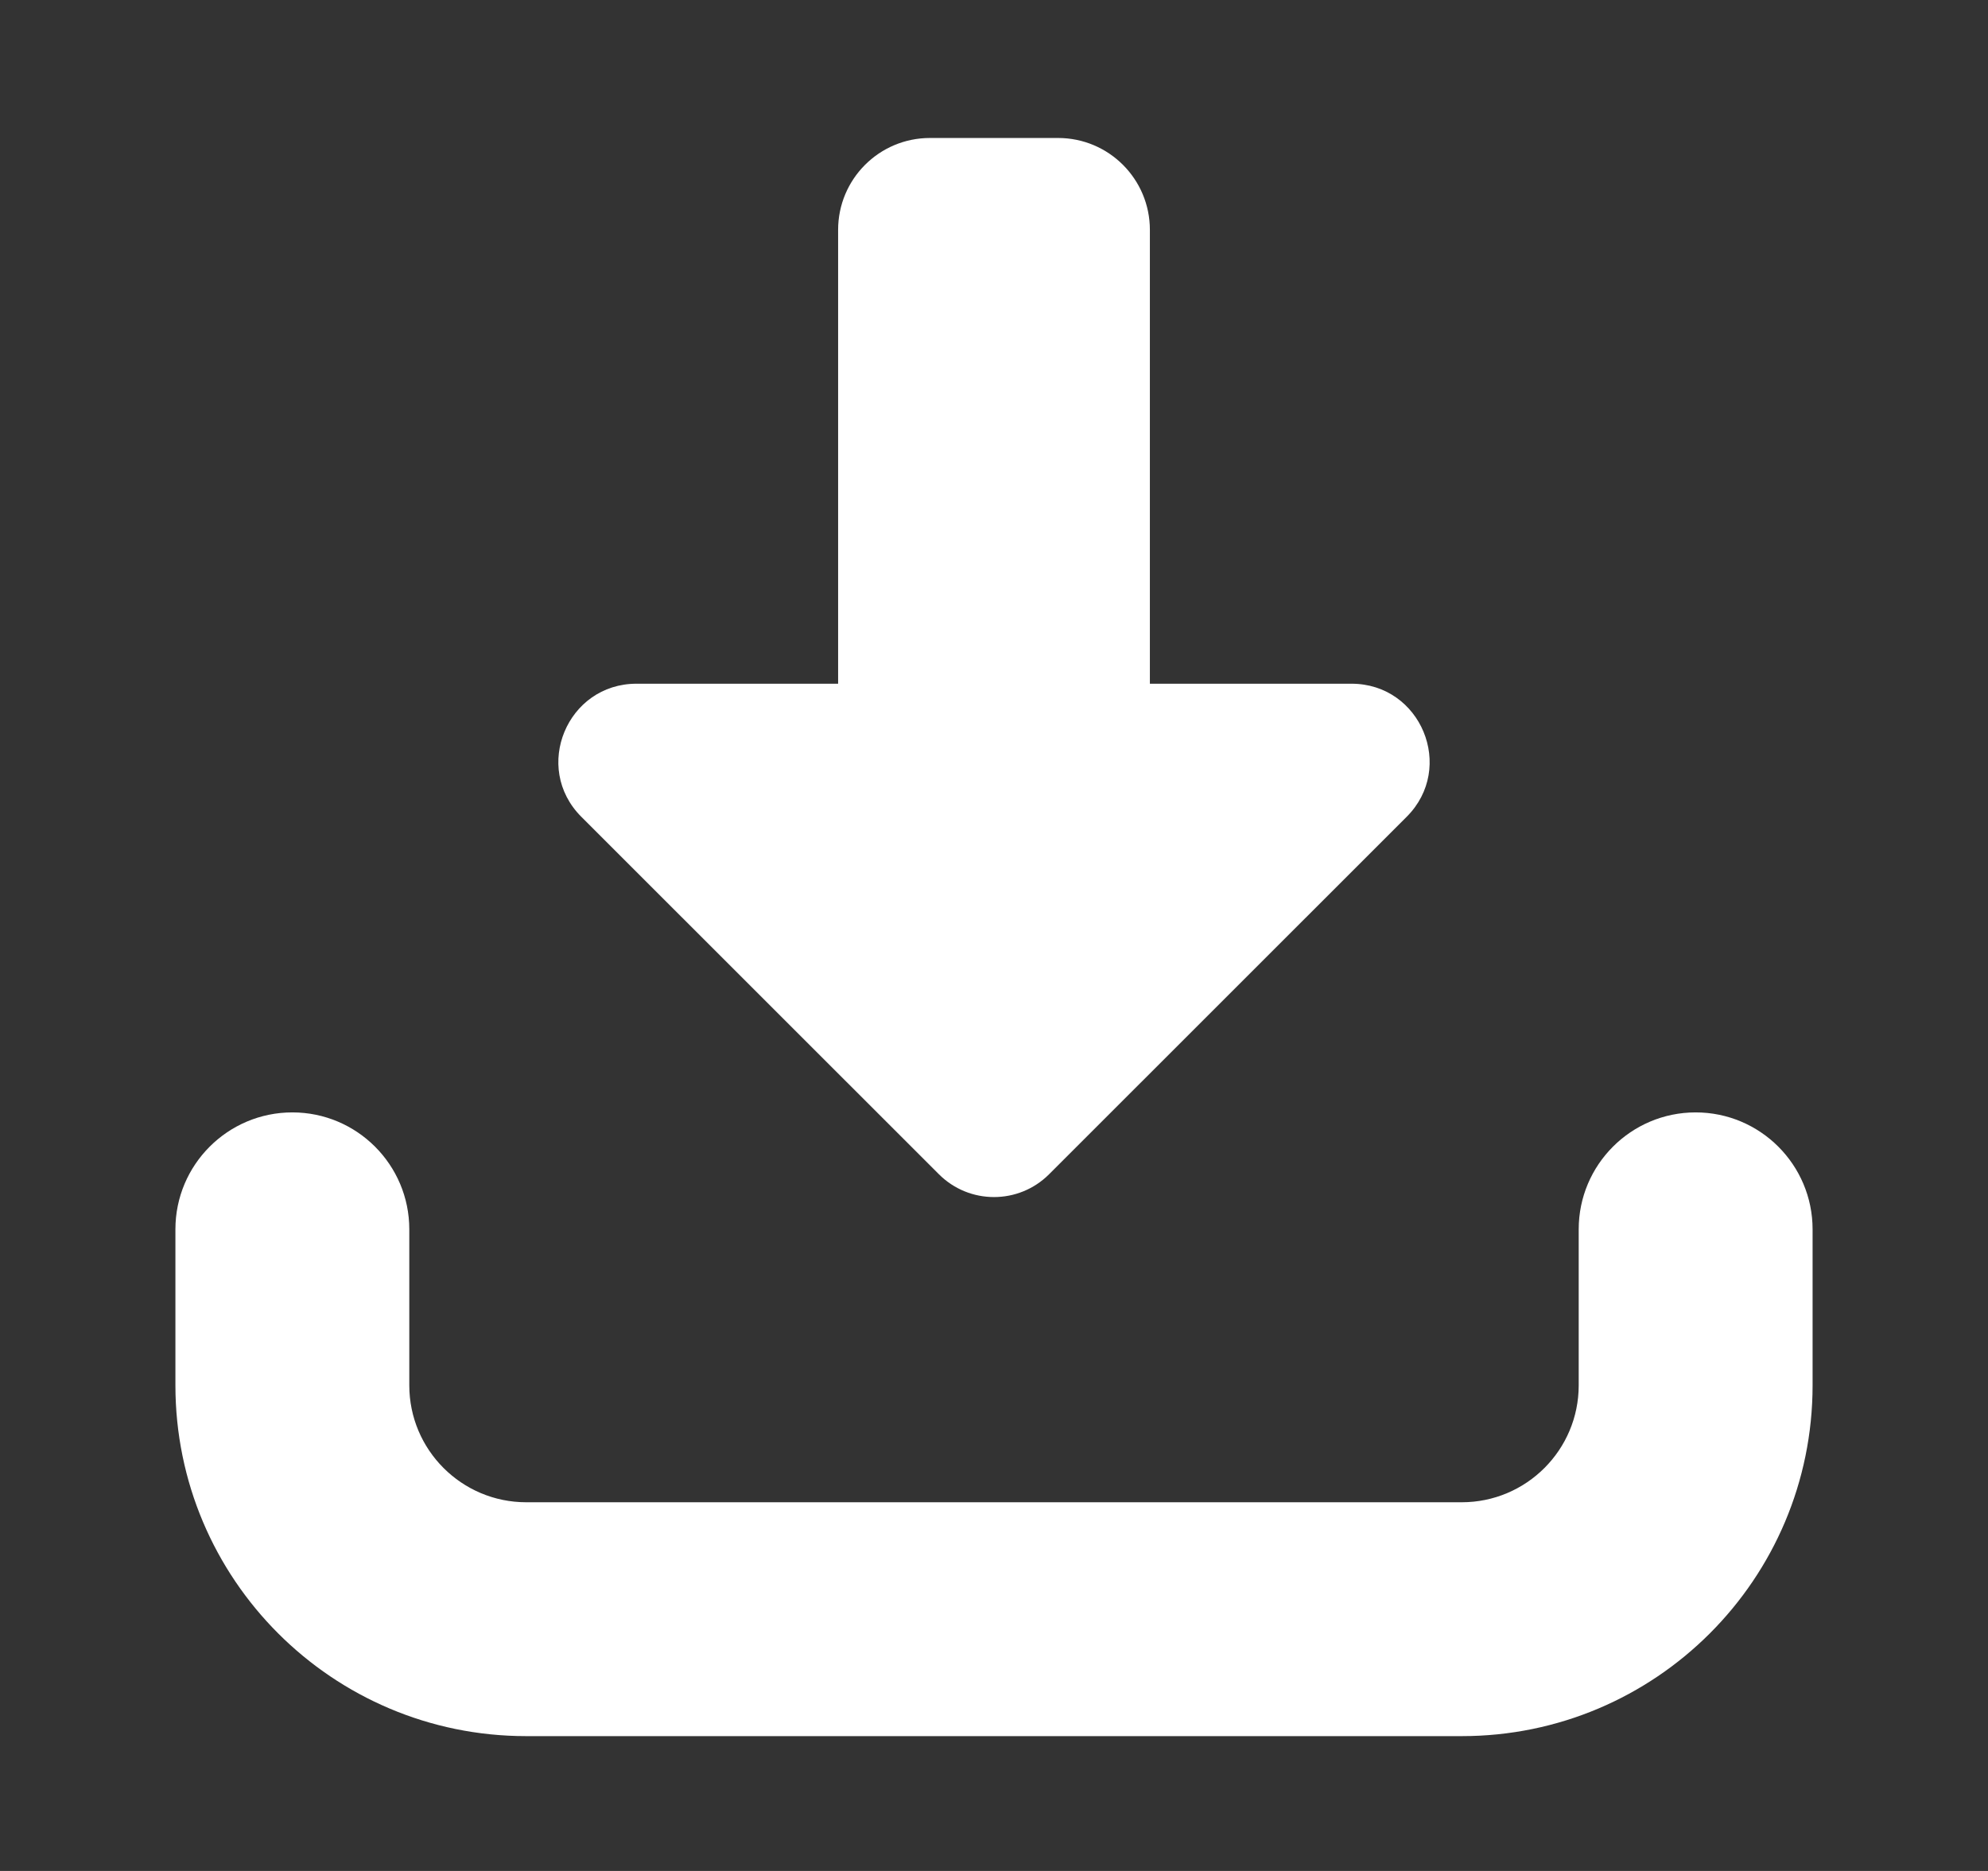 <svg width="17" height="16" viewBox="0 0 17 16" fill="none" xmlns="http://www.w3.org/2000/svg">
<rect x="0" y="0" width="17" height="16" fill="#333333" stroke="none"/>
<path fill-rule="evenodd" clip-rule="evenodd" d="M7.167 1.966C7.167 1.532 7.518 1.18 7.952 1.18H9.048C9.482 1.18 9.833 1.532 9.833 1.966V5.847H11.557C12.151 5.847 12.449 6.565 12.029 6.985L8.971 10.042C8.711 10.302 8.289 10.302 8.029 10.042L4.971 6.985C4.551 6.565 4.849 5.847 5.443 5.847H7.167V1.966ZM3.5 10.513C3.5 9.961 3.052 9.513 2.5 9.513C1.948 9.513 1.5 9.961 1.5 10.513V11.847C1.5 13.504 2.843 14.847 4.5 14.847H12.5C14.157 14.847 15.5 13.504 15.5 11.847V10.513C15.5 9.961 15.052 9.513 14.5 9.513C13.948 9.513 13.5 9.961 13.5 10.513V11.847C13.5 12.399 13.052 12.847 12.5 12.847H4.5C3.948 12.847 3.5 12.399 3.5 11.847V10.513Z" fill="white"/>
</svg>
